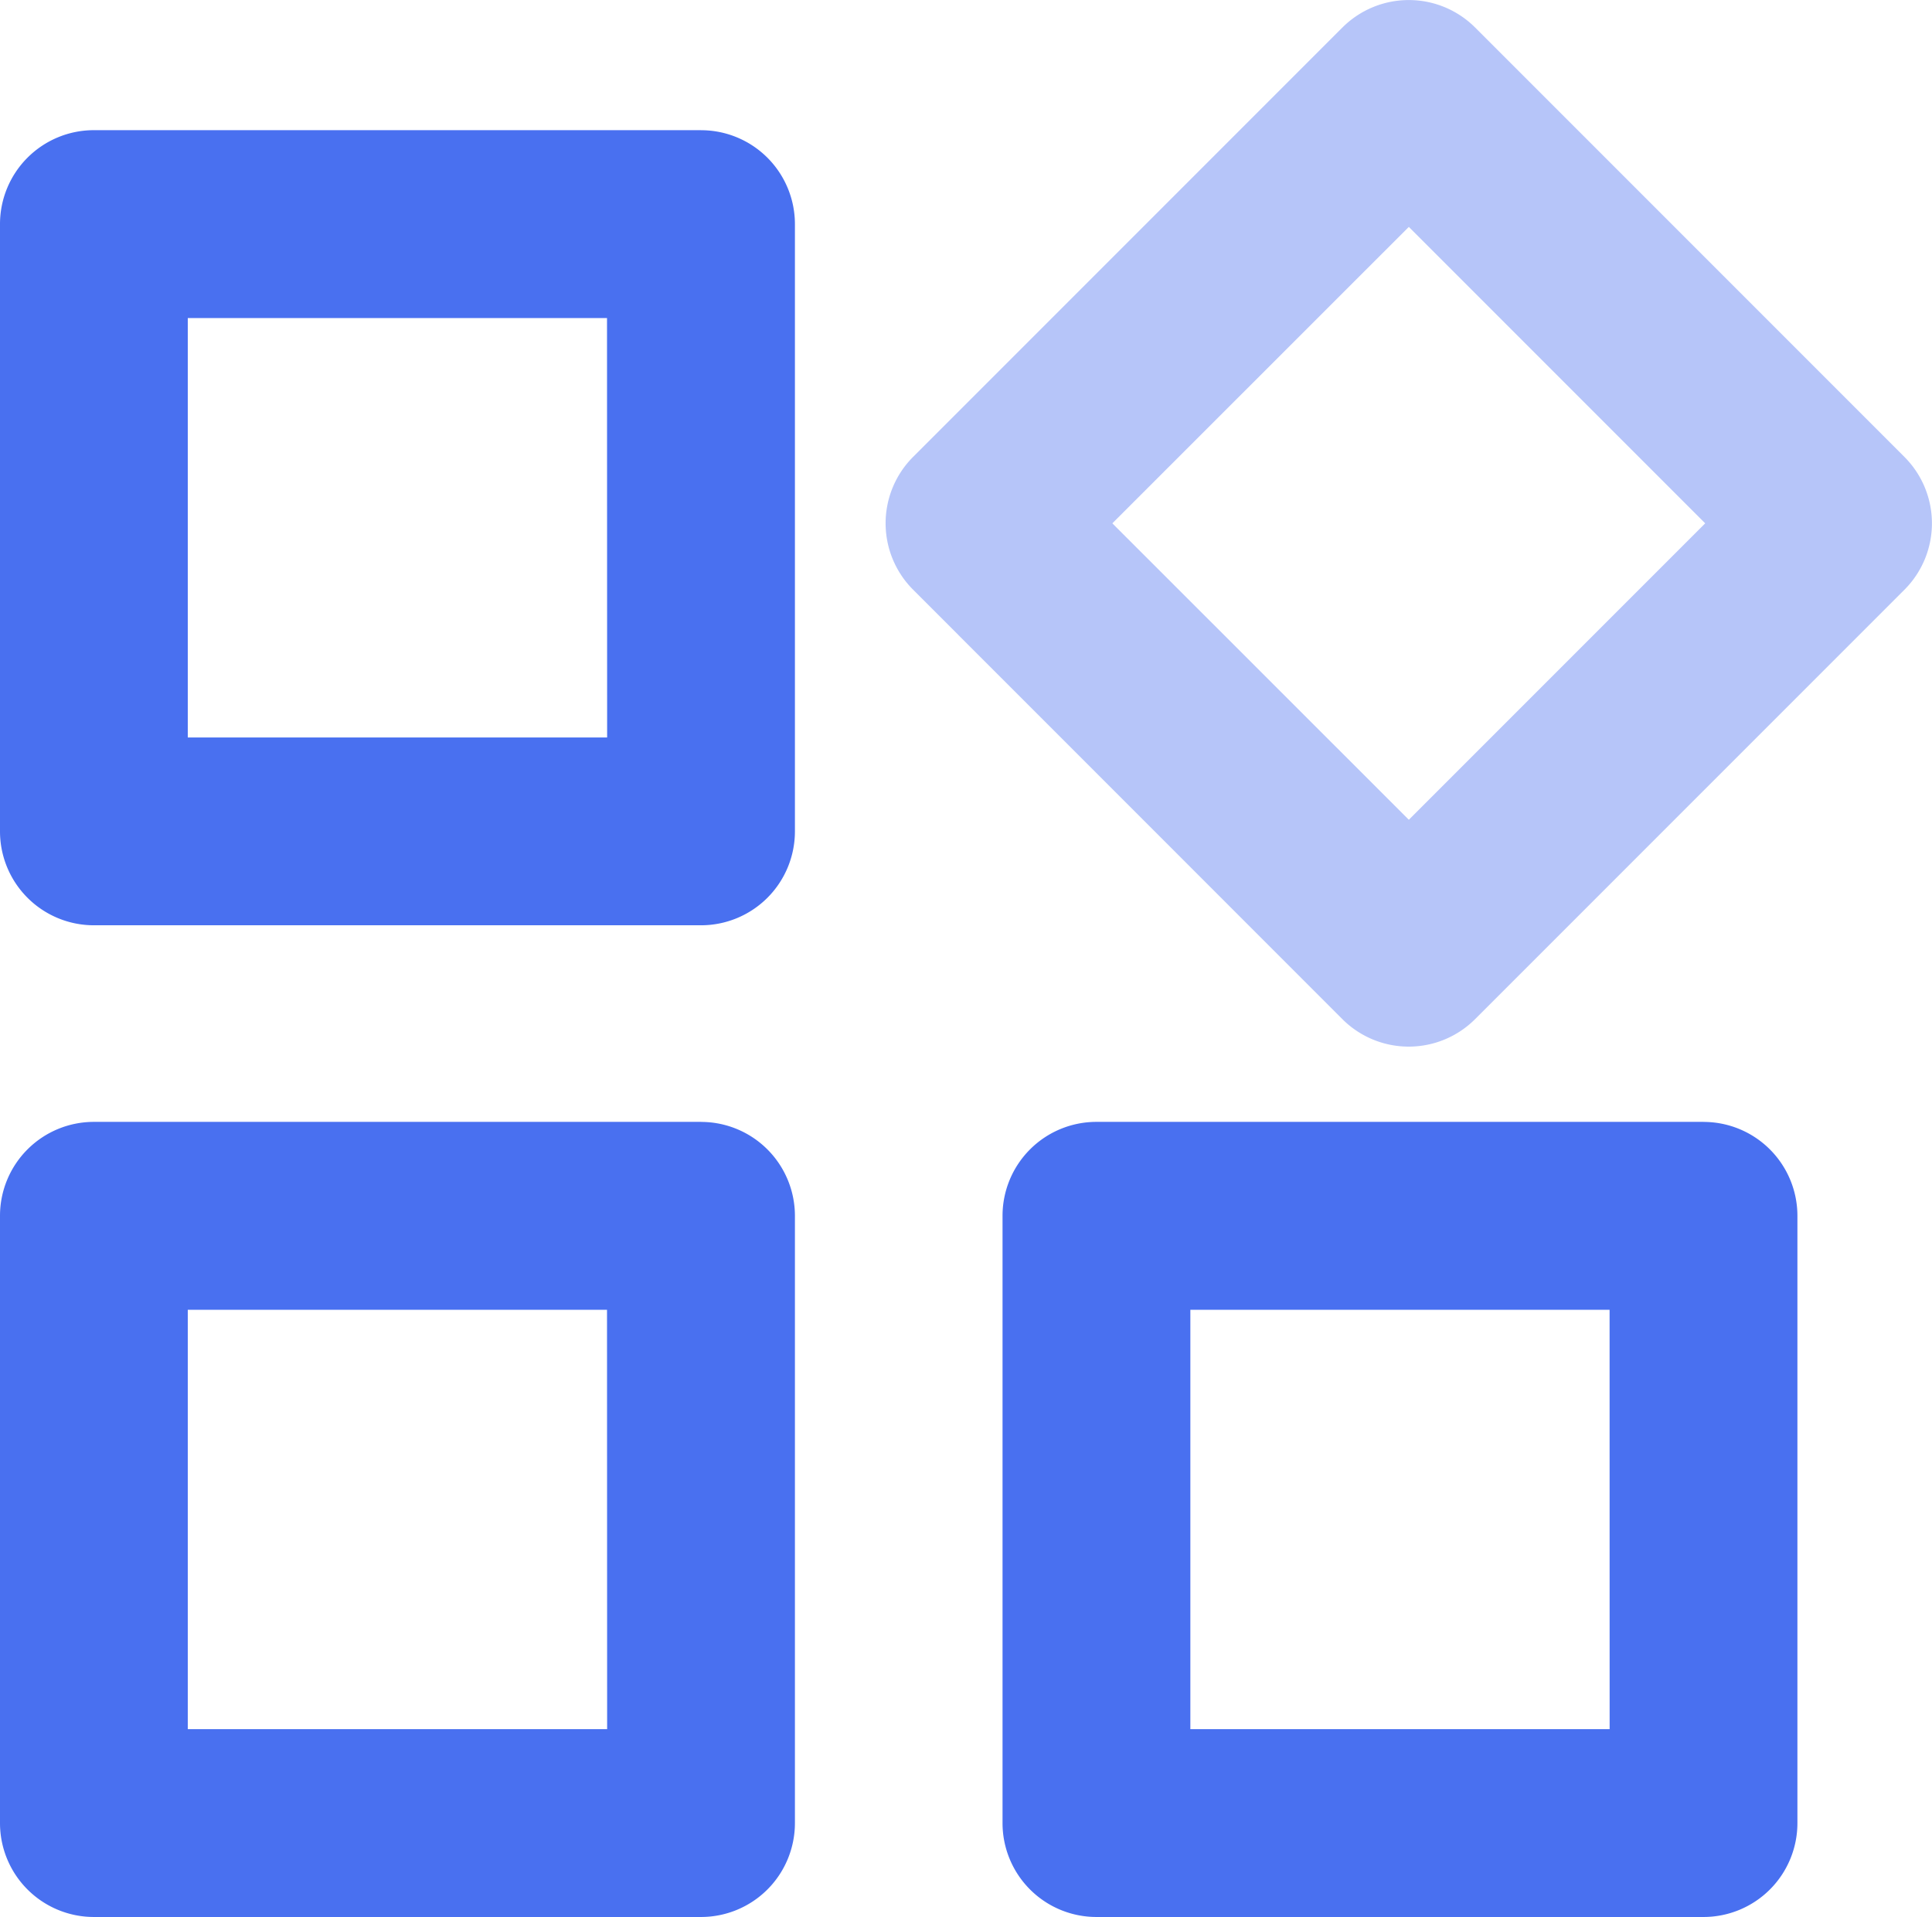 <svg id="Groupe_10836" data-name="Groupe 10836" xmlns="http://www.w3.org/2000/svg" xmlns:xlink="http://www.w3.org/1999/xlink" width="47.328" height="46.951" viewBox="0 0 47.328 46.951">
  <defs>
    <clipPath id="clip-path">
      <rect id="Rectangle_5065" data-name="Rectangle 5065" width="47.328" height="46.951" fill="#4970f0"/>
    </clipPath>
  </defs>
  <g id="Groupe_10836-2" data-name="Groupe 10836" transform="translate(0 0)" clip-path="url(#clip-path)">
    <path id="Tracé_5374" data-name="Tracé 5374" d="M17.173,1.039H2.3A2.3,2.3,0,0,0,0,3.34V18.212a2.3,2.3,0,0,0,2.3,2.3H17.173a2.3,2.3,0,0,0,2.3-2.3V3.34a2.3,2.3,0,0,0-2.3-2.3m-2.3,14.872H4.6V5.641h10.27Z" transform="translate(0 2.149)" fill="#4970f0"/>
    <path id="Tracé_5375" data-name="Tracé 5375" d="M25.177,8.955H10.305a2.3,2.3,0,0,0-2.3,2.3V26.128a2.3,2.3,0,0,0,2.3,2.3H25.177a2.3,2.3,0,0,0,2.3-2.3V11.256a2.3,2.3,0,0,0-2.3-2.3m-2.3,14.872H12.606V13.557h10.27Z" transform="translate(16.554 18.521)" fill="#4970f0"/>
    <path id="Tracé_5376" data-name="Tracé 5376" d="M17.173,8.955H2.3a2.3,2.3,0,0,0-2.3,2.3V26.128a2.3,2.3,0,0,0,2.3,2.3H17.173a2.3,2.3,0,0,0,2.3-2.3V11.256a2.3,2.3,0,0,0-2.3-2.3m-2.3,14.872H4.6V13.557h10.27Z" transform="translate(0 18.521)" fill="#4970f0"/>
    <path id="Tracé_5377" data-name="Tracé 5377" d="M18.259.675,7.745,11.189a2.3,2.3,0,0,0,0,3.252L18.259,24.957a2.3,2.3,0,0,0,3.255,0L32.03,14.442a2.3,2.3,0,0,0,0-3.252L21.515.675a2.3,2.3,0,0,0-3.255,0m8.889,12.141-7.26,7.26-7.263-7.26,7.263-7.26Z" transform="translate(14.623 0.001)" fill="rgba(73,112,240,0.4)"/>
  </g>
</svg>
